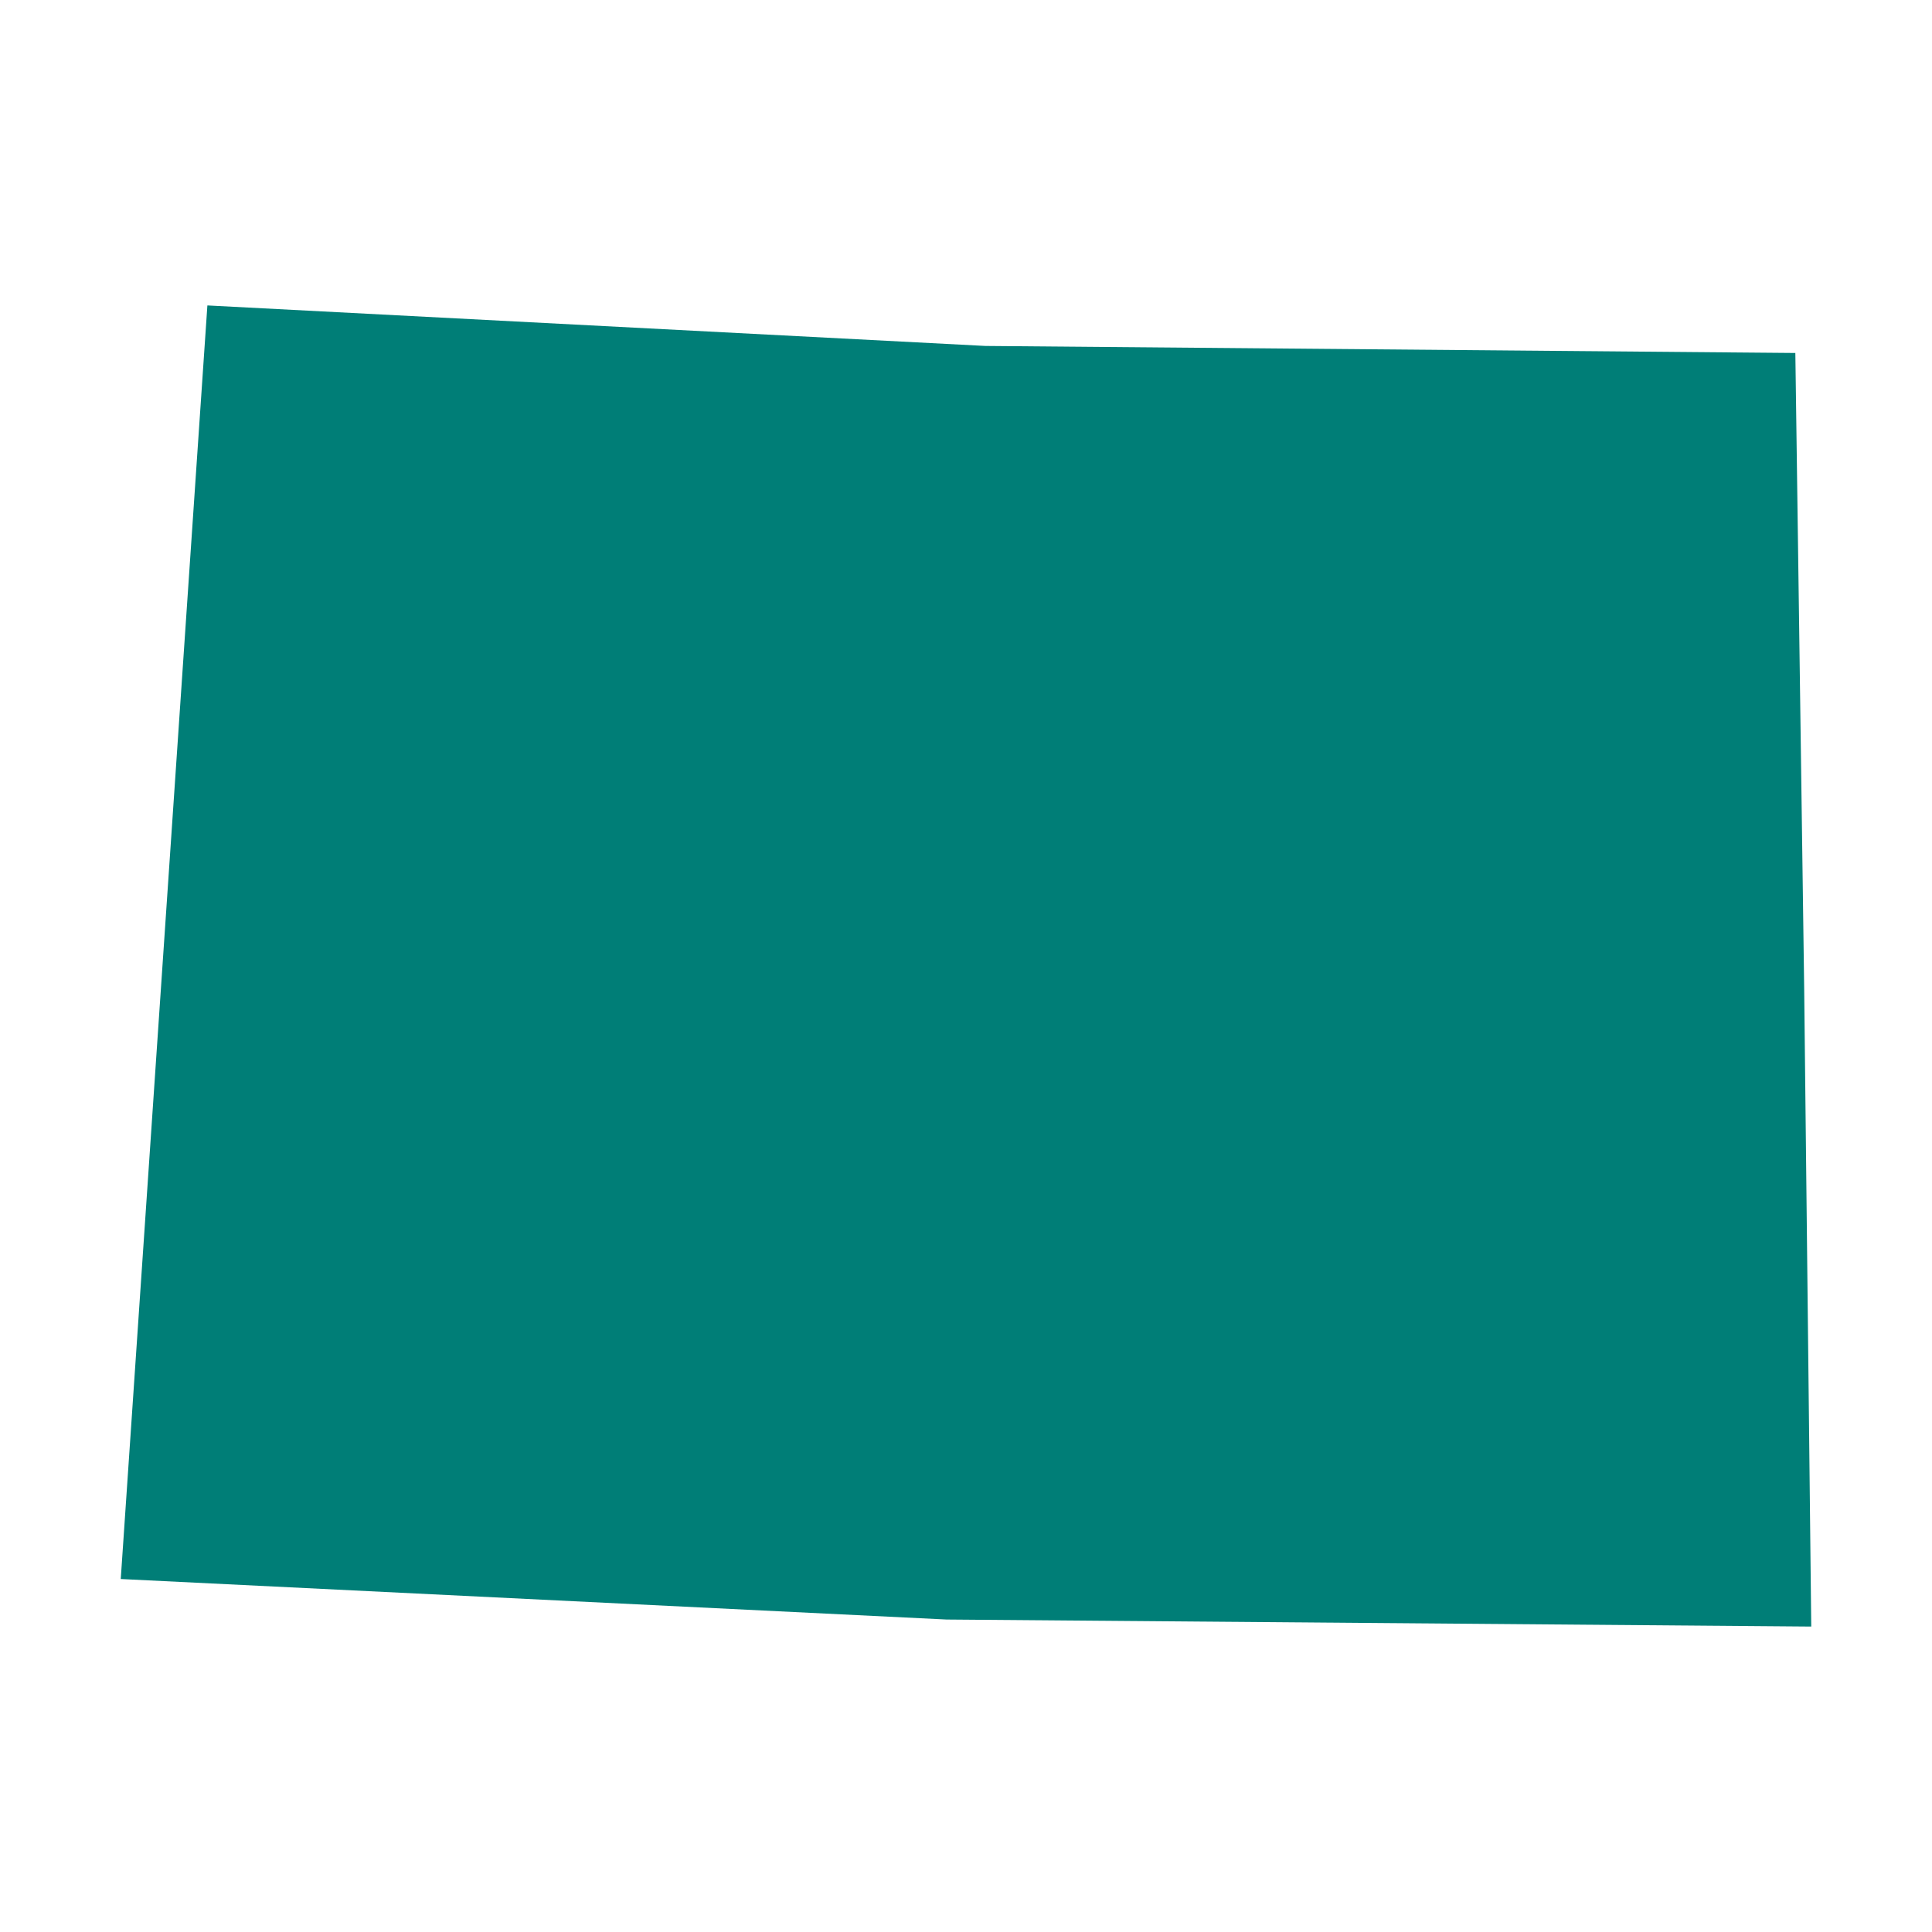 <svg width="64" height="64" viewBox="0 0 64 64" fill="none" xmlns="http://www.w3.org/2000/svg">
<path d="M59.766 32.759L60 53.882L31.356 53.649L4 52.307L6.87 10.118L32.644 11.46L59.473 11.693L59.766 32.759Z" fill="#007E77"/>
</svg>
